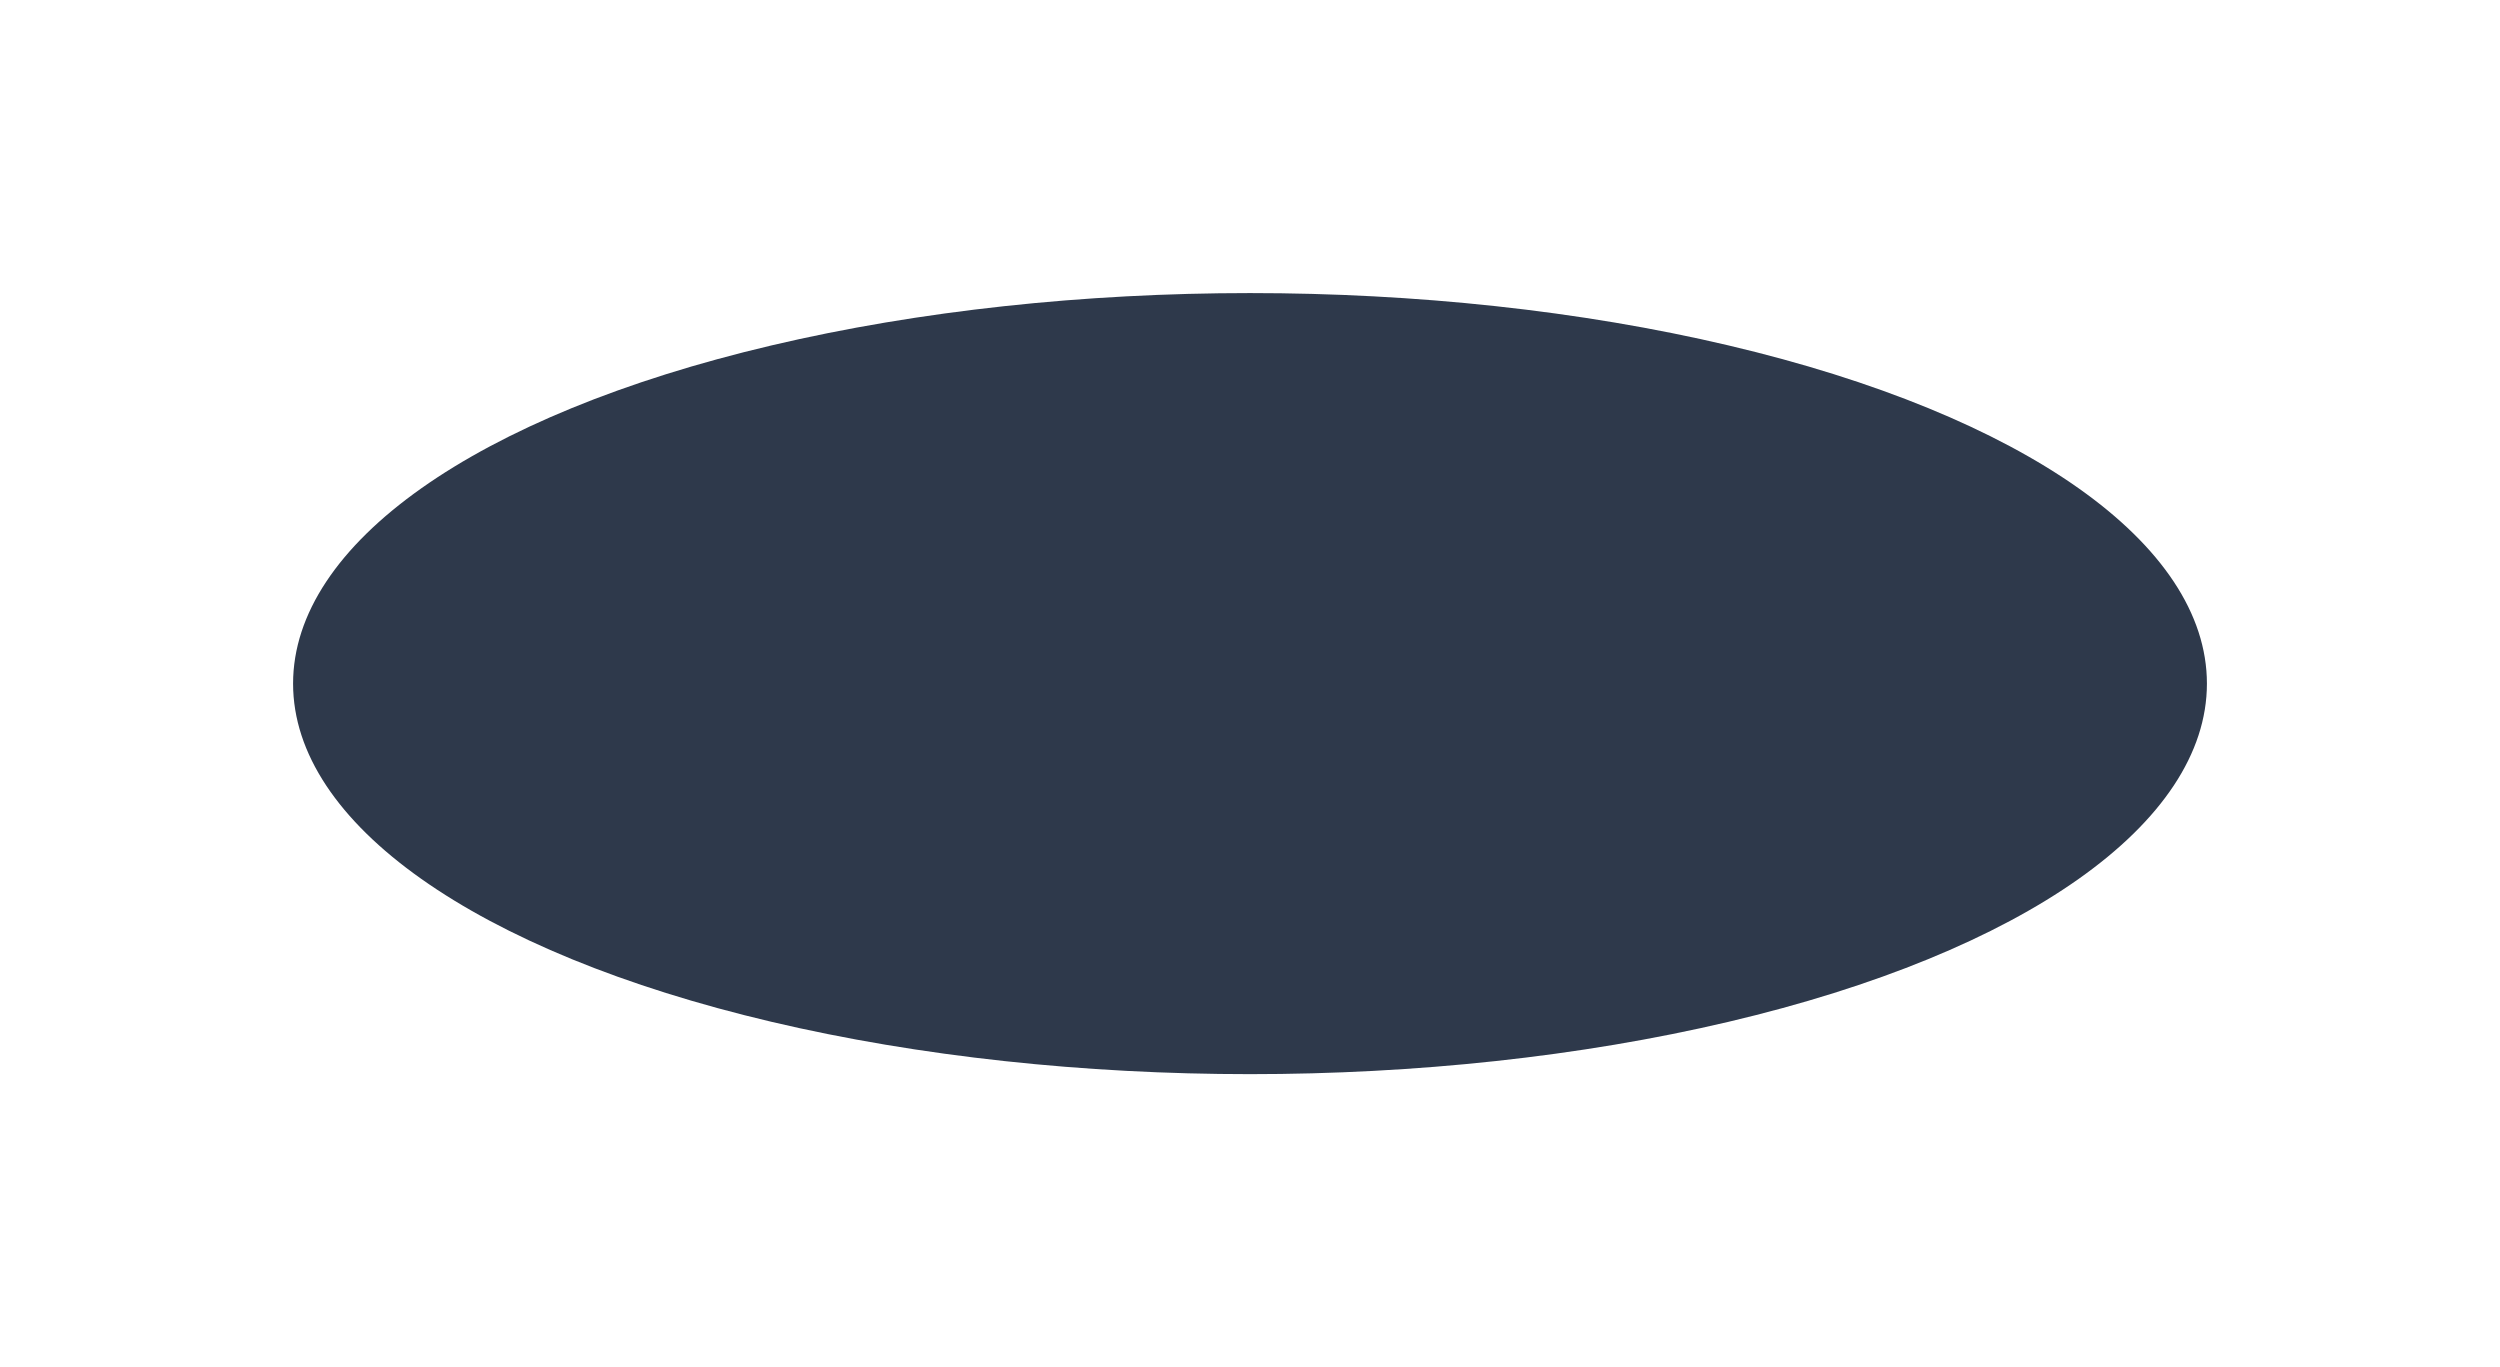 <?xml version="1.0" encoding="UTF-8"?> <svg xmlns="http://www.w3.org/2000/svg" width="1706" height="933" viewBox="0 0 1706 933" fill="none"><g filter="url(#filter0_f_9_3965)"><ellipse cx="853" cy="466.5" rx="653" ry="266.5" fill="#2E394B"></ellipse></g><defs><filter id="filter0_f_9_3965" x="0" y="0" width="1706" height="933" filterUnits="userSpaceOnUse" color-interpolation-filters="sRGB"><feFlood flood-opacity="0" result="BackgroundImageFix"></feFlood><feBlend mode="normal" in="SourceGraphic" in2="BackgroundImageFix" result="shape"></feBlend><feGaussianBlur stdDeviation="100" result="effect1_foregroundBlur_9_3965"></feGaussianBlur></filter></defs></svg> 